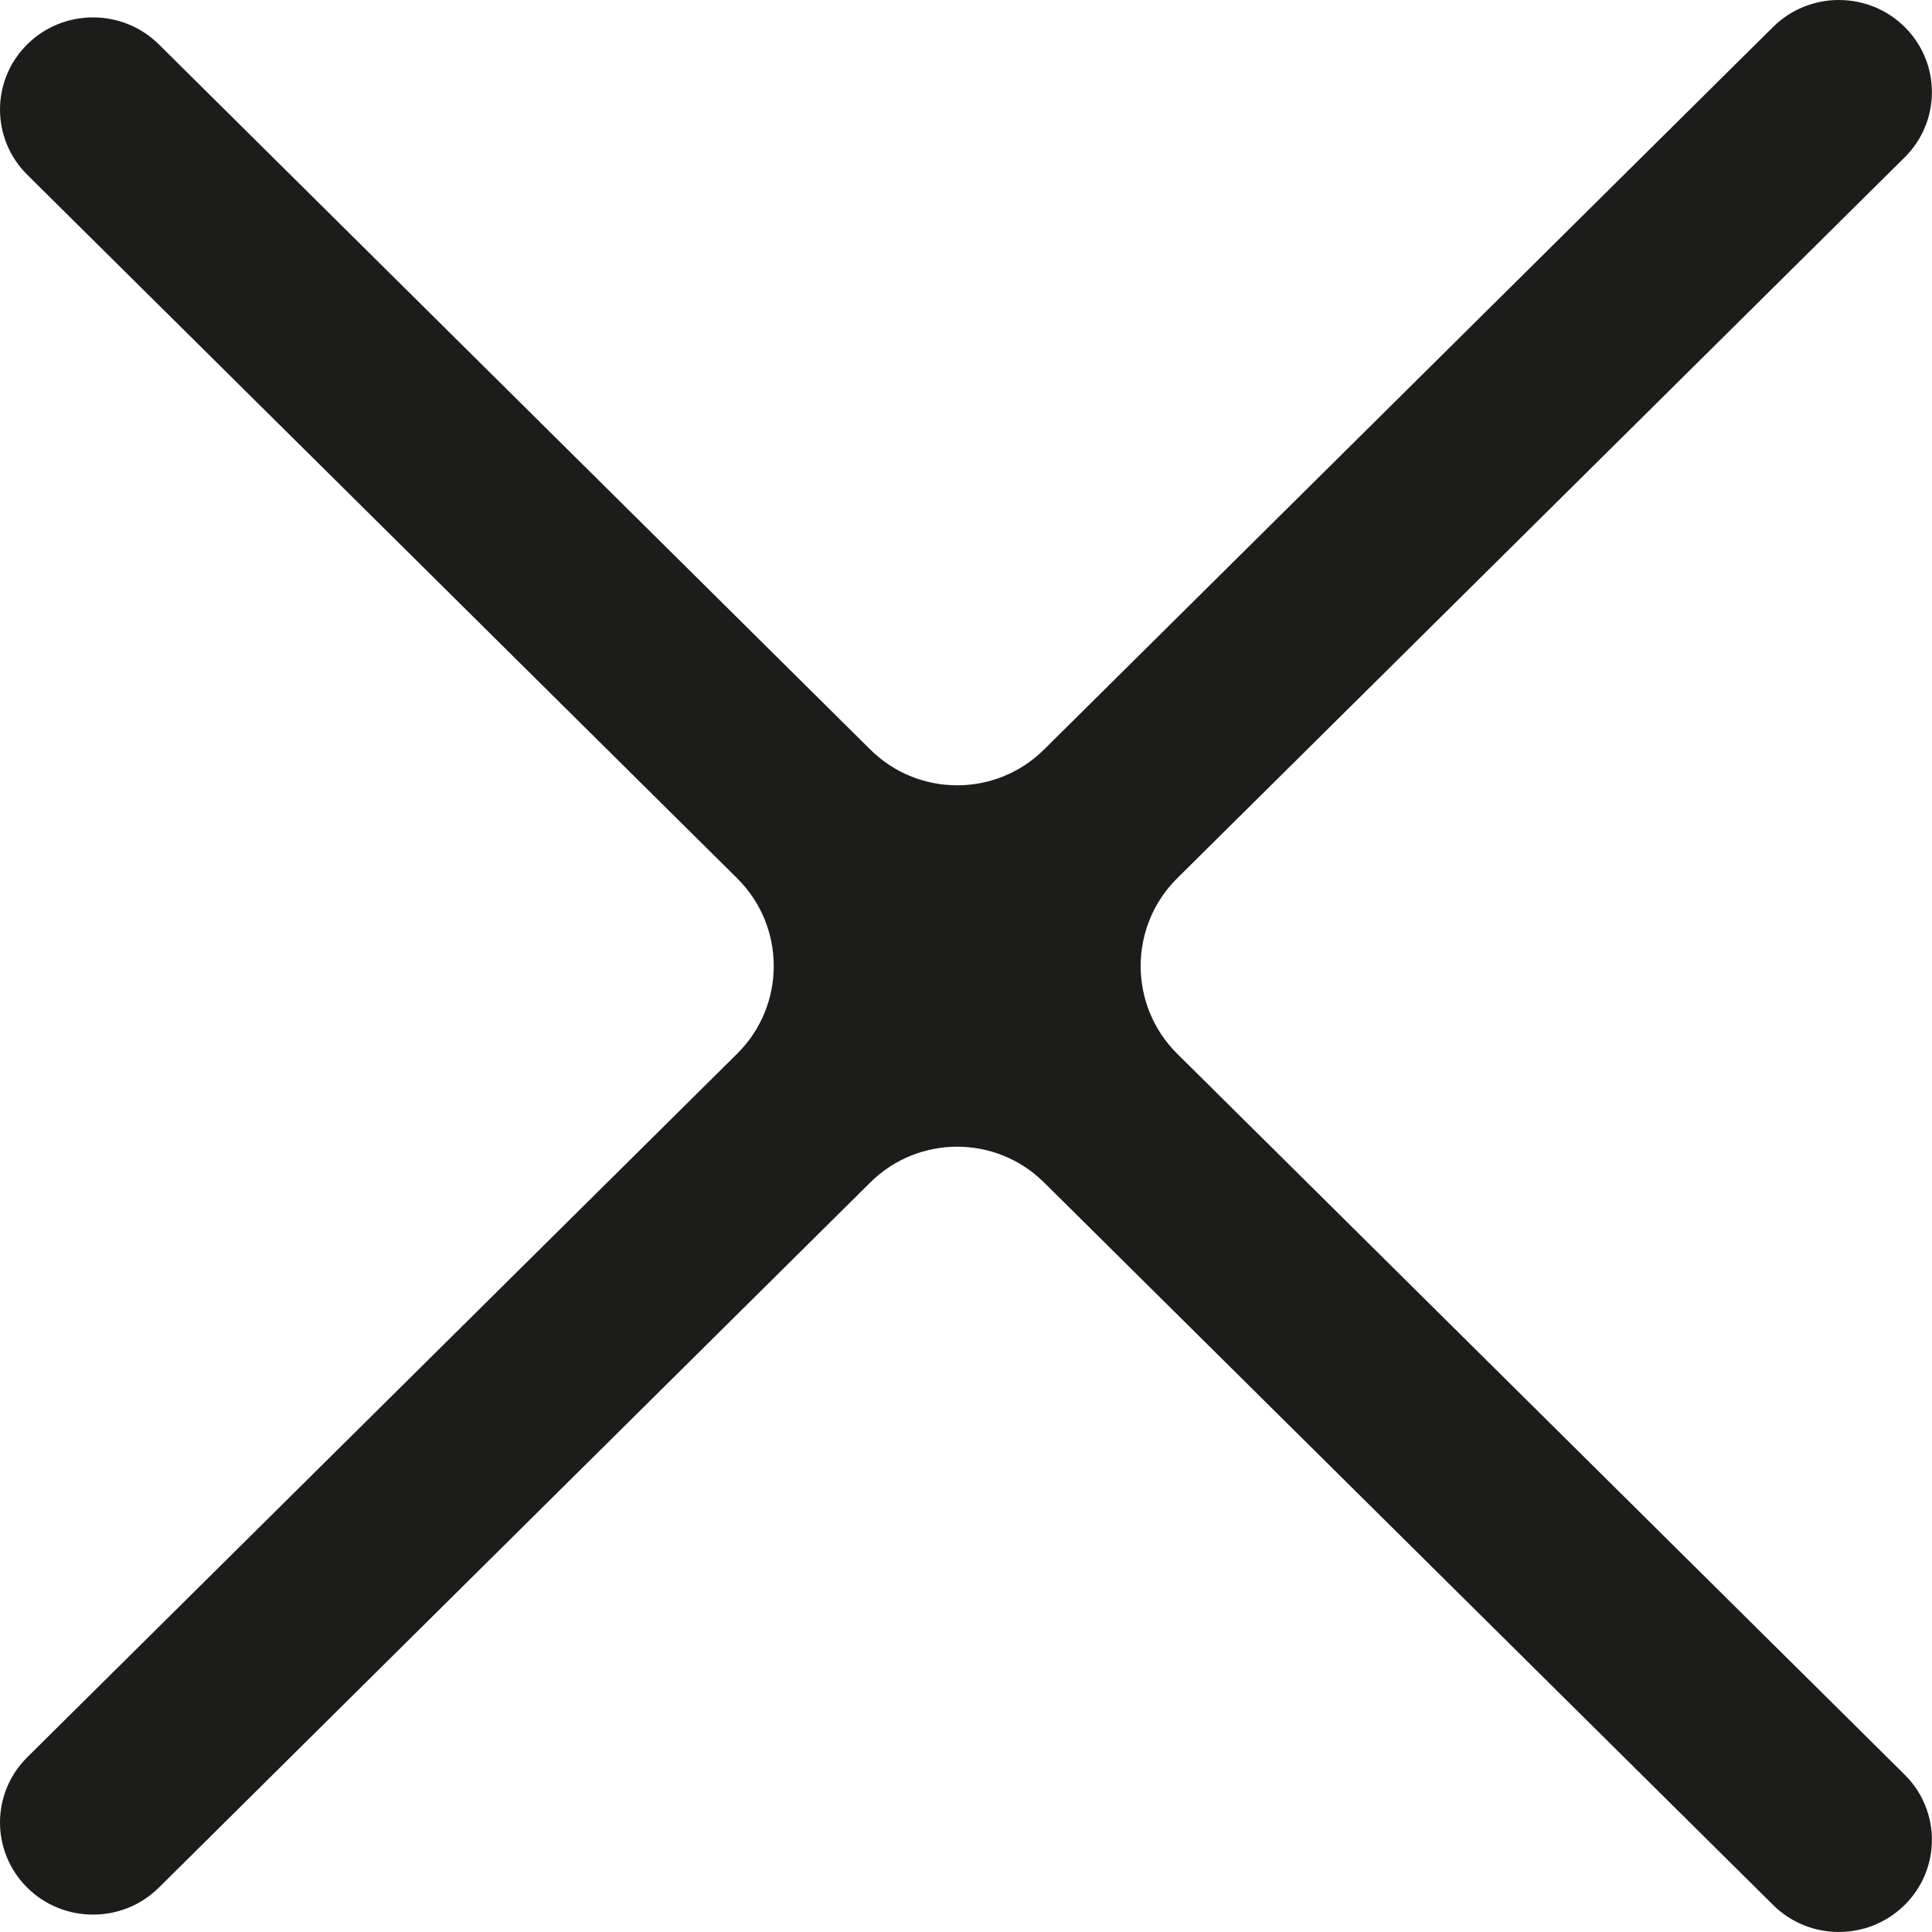 <svg width="20" height="20" viewBox="0 0 20 20" fill="none" xmlns="http://www.w3.org/2000/svg">
<path fill-rule="evenodd" clip-rule="evenodd" d="M0.282 18.191C-0.094 18.564 -0.094 19.168 0.282 19.541C0.658 19.913 1.268 19.913 1.644 19.541L9.009 12.241C9.507 11.747 10.31 11.747 10.808 12.241L18.355 19.72C18.731 20.093 19.341 20.093 19.717 19.72C20.093 19.348 20.093 18.744 19.717 18.371L12.186 10.908C11.682 10.408 11.682 9.592 12.186 9.092L19.717 1.629C20.093 1.256 20.093 0.652 19.717 0.279C19.341 -0.093 18.731 -0.093 18.355 0.279L10.808 7.759C10.31 8.253 9.507 8.253 9.009 7.759L1.644 0.459C1.268 0.087 0.658 0.087 0.282 0.459C-0.094 0.832 -0.094 1.436 0.282 1.809L7.631 9.092C8.136 9.592 8.136 10.408 7.631 10.908L0.282 18.191Z" fill="#1C1C1A"/>
</svg>
